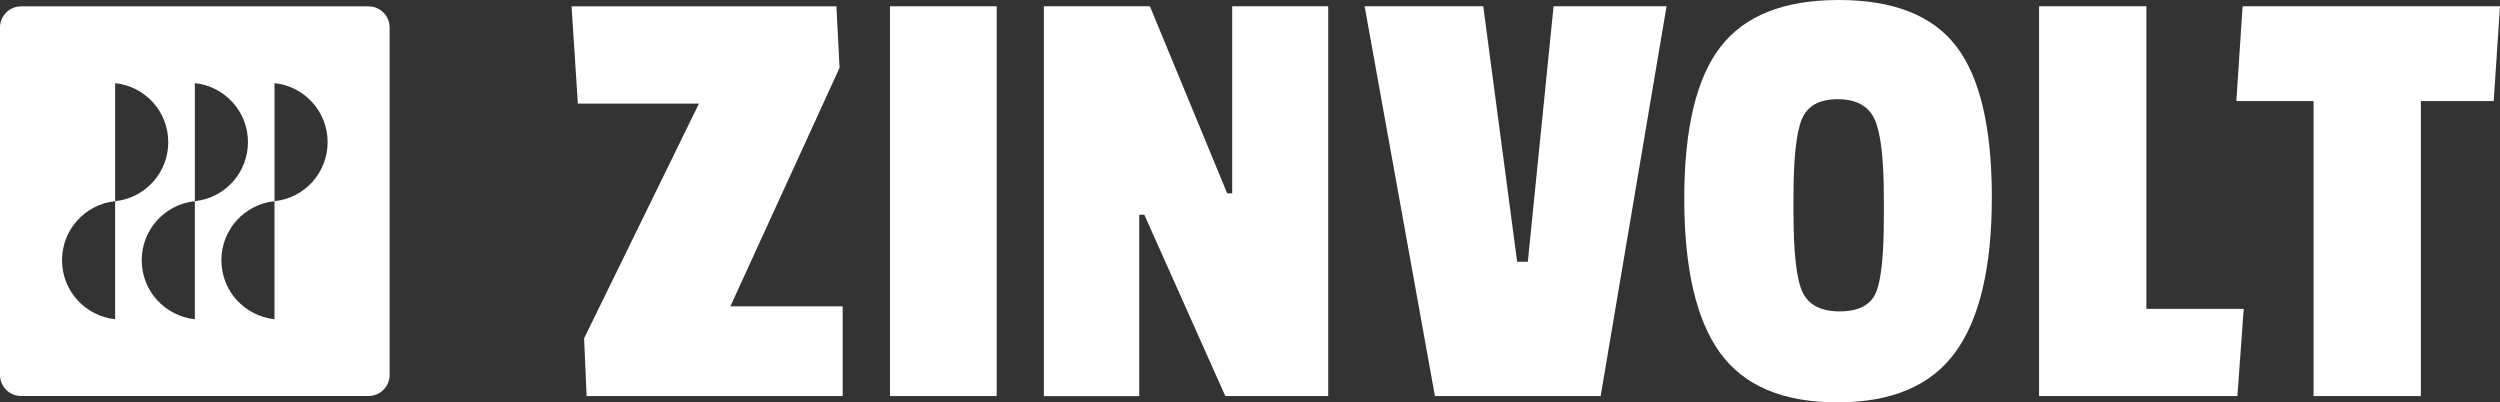 <svg viewBox="0 0 696.97 112.17" xmlns="http://www.w3.org/2000/svg" data-name="Laag 1" id="Laag_1">
  <rect x="0" y="0" width="696.97" height="112.17" fill="#333333" stroke="none"/>
  <defs>
    <style>
      .cls-1 {
        fill: #fff;
      }
    </style>
  </defs>
  <g>
    <path d="M234.93,110.42h-71.39l-.35-8.05-.35-8.05,16.01-32.72,16.01-32.72h-33.76l-.88-13.56-.88-13.56h73.84l.44,8.57.44,8.57-15.22,33.25-15.22,33.25h31.31v25.02Z" class="cls-1"></path>
    <path d="M277.86,110.42h-29.75V1.75h29.75v108.67Z" class="cls-1"></path>
    <path d="M370.29,110.42h-28.69l-11.29-25.28-11.29-25.28h-1.41v50.57h-26.59V1.75h29.56l10.77,26.07,10.77,26.07h1.4V1.75h26.77v108.67Z" class="cls-1"></path>
    <path d="M464.62,1.75l-9.19,54.33-9.19,54.33h-46.2l-9.8-54.33-9.8-54.33h33.08l4.72,35.61,4.72,35.61h2.98l3.59-35.61,3.59-35.61h31.5Z" class="cls-1"></path>
    <path d="M479.61,13.13c3.35-4.38,7.78-7.66,13.28-9.85,5.5-2.19,12.07-3.28,19.72-3.28s14.19,1.08,19.66,3.24c5.47,2.16,9.85,5.4,13.15,9.72,3.29,4.31,5.76,9.98,7.41,16.99s2.47,15.38,2.47,25.09-.85,18.16-2.54,25.35-4.23,13.12-7.61,17.78c-3.38,4.66-7.81,8.16-13.3,10.5s-12.02,3.5-19.6,3.5-14.1-1.15-19.56-3.46-9.84-5.76-13.17-10.37c-3.33-4.61-5.82-10.49-7.48-17.65-1.66-7.16-2.49-15.6-2.49-25.31s.84-18.09,2.51-25.13c1.68-7.04,4.19-12.75,7.54-17.12ZM522.66,33.34c-.85-1.89-2.13-3.31-3.85-4.26s-3.88-1.42-6.48-1.42-4.73.47-6.4,1.42-2.89,2.37-3.65,4.26c-.76,1.89-1.33,4.64-1.71,8.25s-.57,8.06-.57,13.37v4.2c0,5.65.21,10.34.63,14.06s1.06,6.47,1.9,8.24c.85,1.78,2.13,3.12,3.85,4.01s3.88,1.34,6.47,1.34,4.73-.42,6.41-1.27,2.89-2.11,3.66-3.8c.75-1.69,1.32-4.29,1.7-7.79s.57-7.9.57-13.22v-5.6c0-5.37-.21-9.87-.63-13.5-.42-3.63-1.06-6.39-1.9-8.29Z" class="cls-1"></path>
    <path d="M623.77,110.42h-55.3V1.75h29.92v84.35h27.13l-.88,12.16-.88,12.16Z" class="cls-1"></path>
    <path d="M695.22,28.18h-20.31v82.24h-29.92V28.18h-21.52l.87-13.22.87-13.22h71.76l-.88,13.22-.88,13.22Z" class="cls-1"></path>
  </g>
  <path d="M102.75,1.77H5.89c-1.63,0-3.1.66-4.16,1.72S0,6.03,0,7.66v96.86c0,1.63.66,3.1,1.72,4.16s2.54,1.72,4.16,1.72h96.86c1.63,0,3.1-.66,4.16-1.72s1.72-2.54,1.72-4.16V7.66c0-1.63-.66-3.1-1.72-4.16s-2.54-1.72-4.16-1.72ZM32.1,88.99c-4.16-.43-7.86-2.41-10.53-5.34-2.66-2.94-4.28-6.83-4.28-11.11s1.62-8.17,4.28-11.11,6.36-4.91,10.53-5.34V23.18c4.16.43,7.86,2.41,10.53,5.34s4.28,6.83,4.28,11.11-1.62,8.17-4.28,11.11-6.36,4.91-10.53,5.34v32.9ZM54.32,88.99c-4.16-.43-7.86-2.41-10.53-5.34s-4.28-6.83-4.28-11.11,1.62-8.17,4.28-11.11,6.36-4.91,10.53-5.34V23.18c4.16.43,7.86,2.41,10.53,5.34,2.66,2.94,4.28,6.83,4.28,11.11s-1.62,8.17-4.28,11.11-6.36,4.91-10.53,5.34v32.9ZM76.53,56.09v32.9c-4.16-.43-7.86-2.41-10.53-5.34s-4.28-6.83-4.28-11.11,1.62-8.17,4.28-11.11,6.36-4.91,10.53-5.34V23.18c4.16.43,7.86,2.41,10.53,5.34,2.66,2.94,4.28,6.83,4.28,11.11s-1.62,8.17-4.28,11.11c-2.66,2.94-6.36,4.91-10.53,5.34Z" class="cls-1"></path>
</svg>